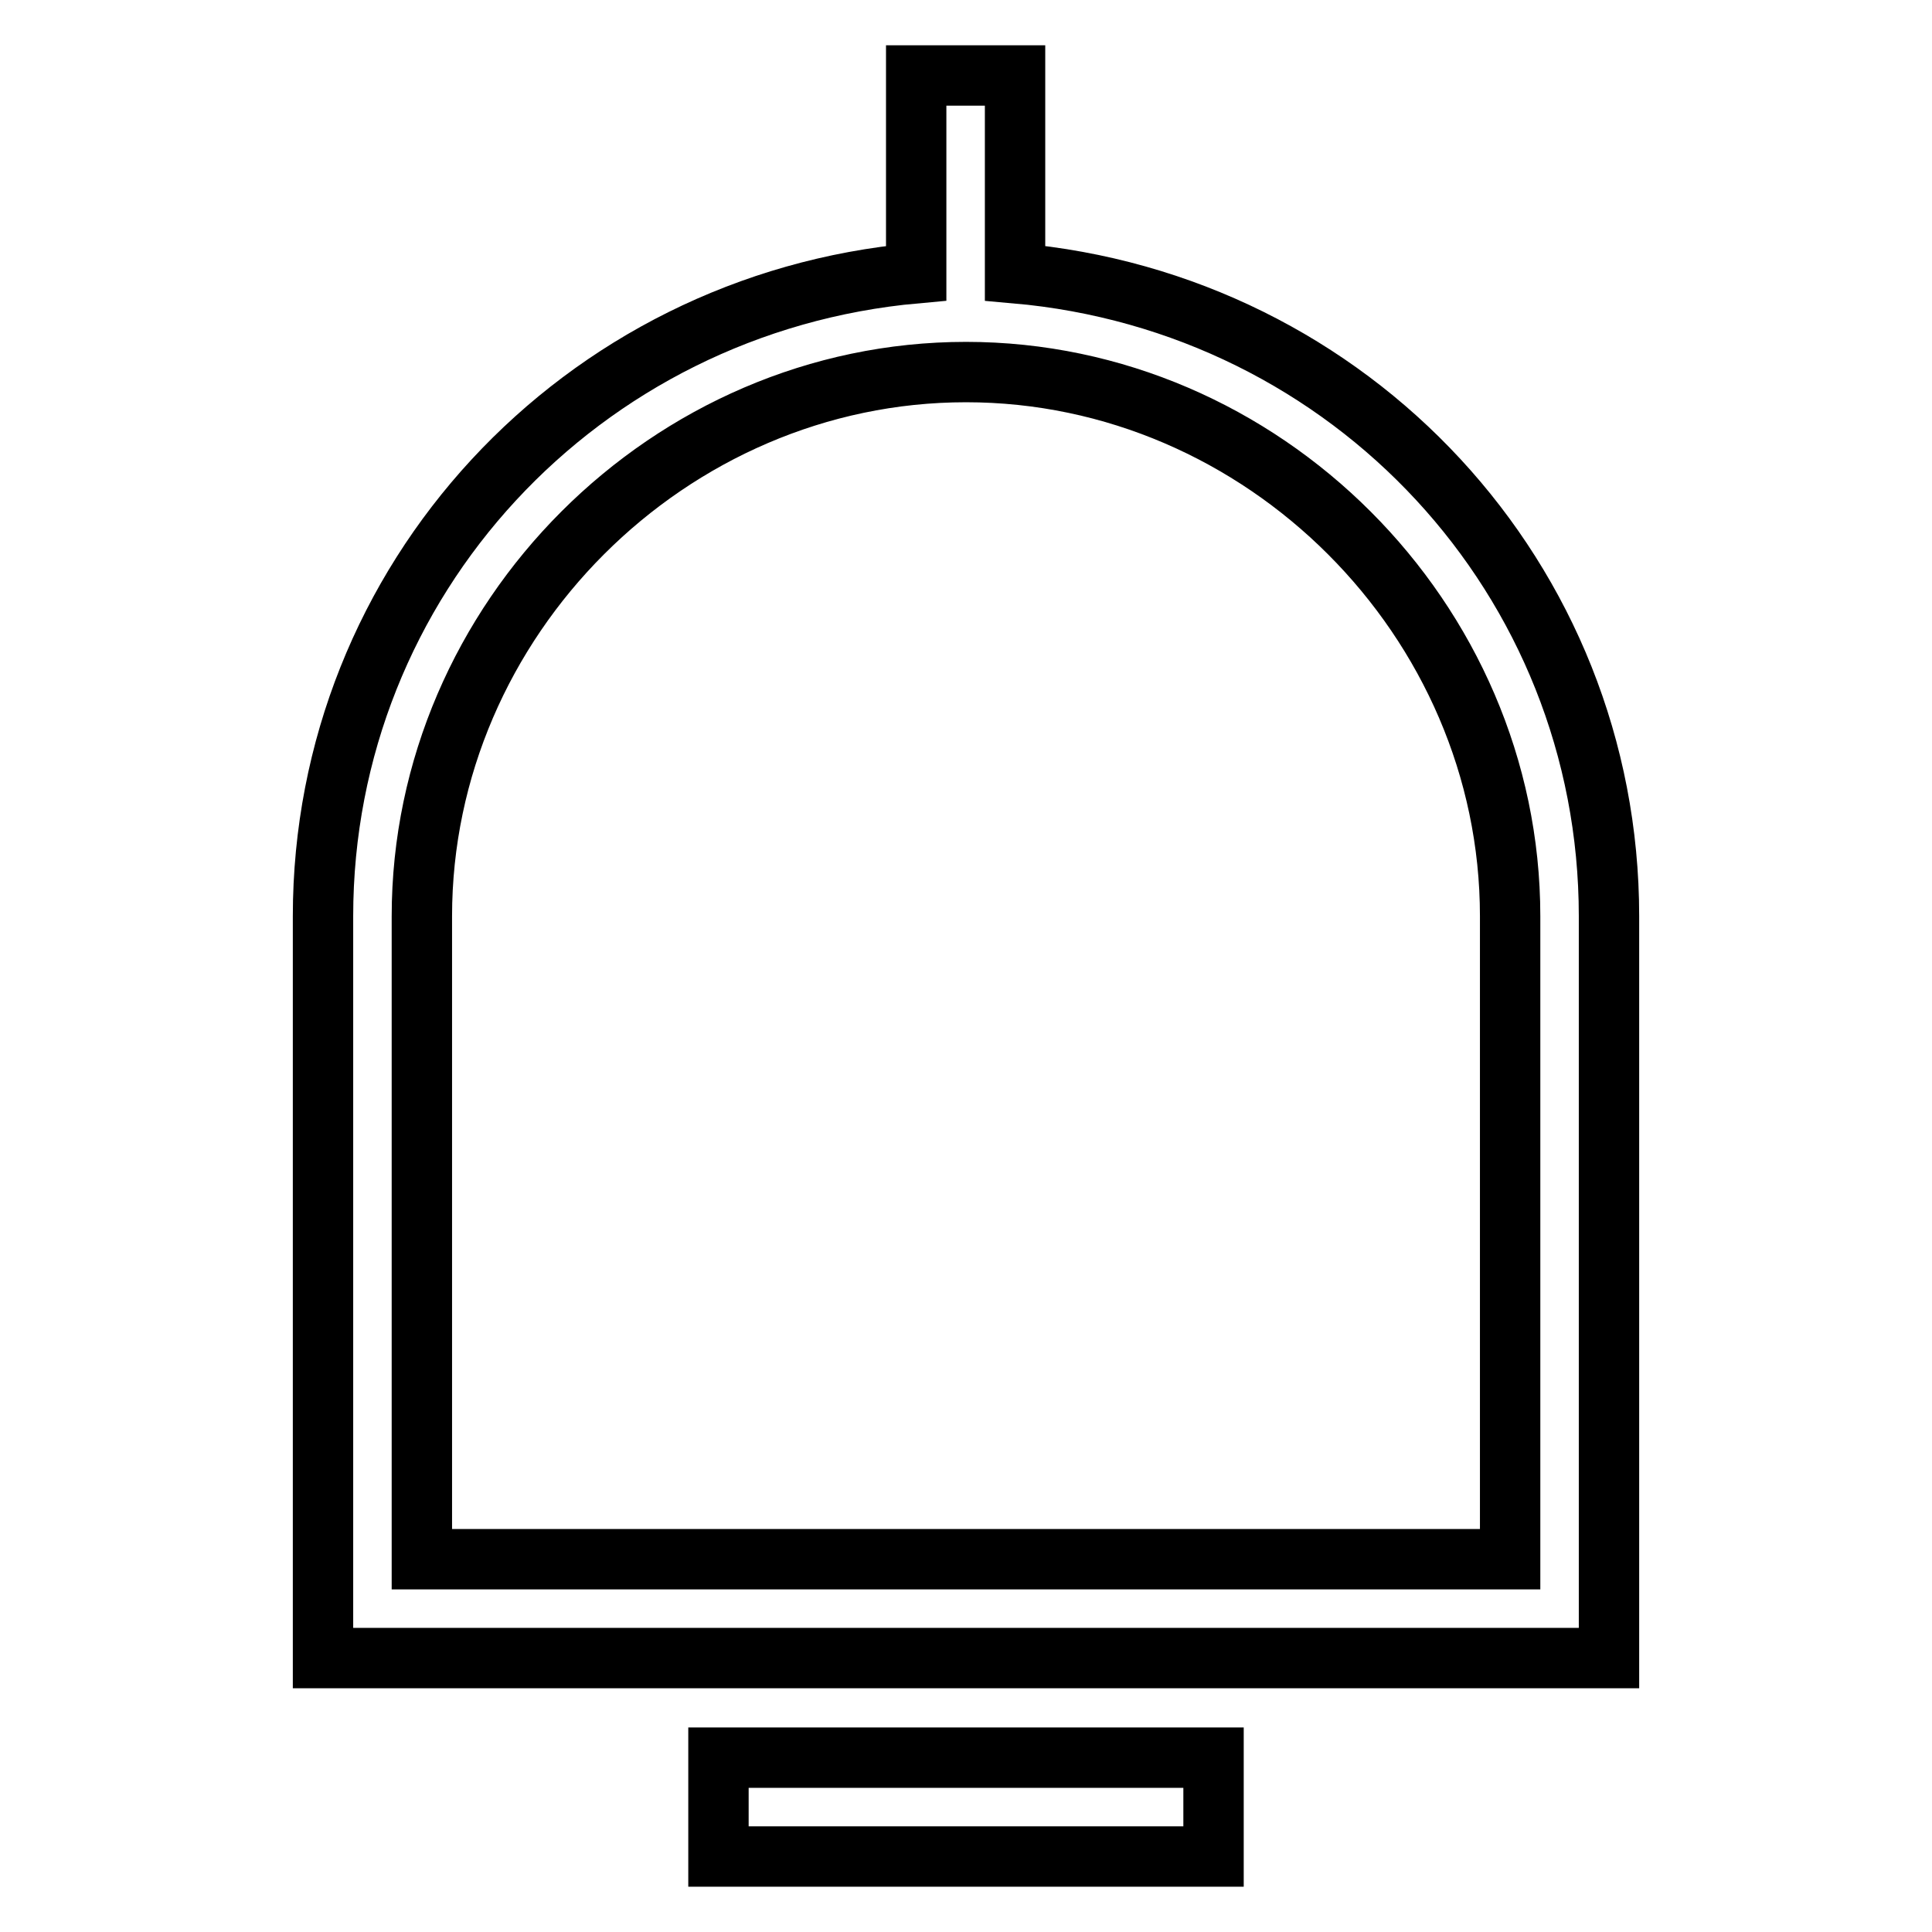 <?xml version="1.0" encoding="utf-8"?>
<!-- Svg Vector Icons : http://www.onlinewebfonts.com/icon -->
<!DOCTYPE svg PUBLIC "-//W3C//DTD SVG 1.1//EN" "http://www.w3.org/Graphics/SVG/1.1/DTD/svg11.dtd">
<svg version="1.1" xmlns="http://www.w3.org/2000/svg" xmlns:xlink="http://www.w3.org/1999/xlink" x="0px" y="0px" viewBox="0 0 256 256" enable-background="new 0 0 256 256" xml:space="preserve">
<g> <path stroke-width="8" fill-opacity="0" stroke="#000000"  d="M121.4,36.2V10h13.1v26.2c44.6,3.9,78.7,40.6,78.7,85.2v98.3H42.8v-98.3C42.8,76.9,76.9,40.2,121.4,36.2z  M55.9,167.3v39.3h144.2V128v-6.6c0-39.3-32.8-72.1-72.1-72.1c-39.3,0-72.1,32.8-72.1,72.1V167.3z M95.2,232.9h65.6V246H95.2V232.9 z"/></g>
</svg>